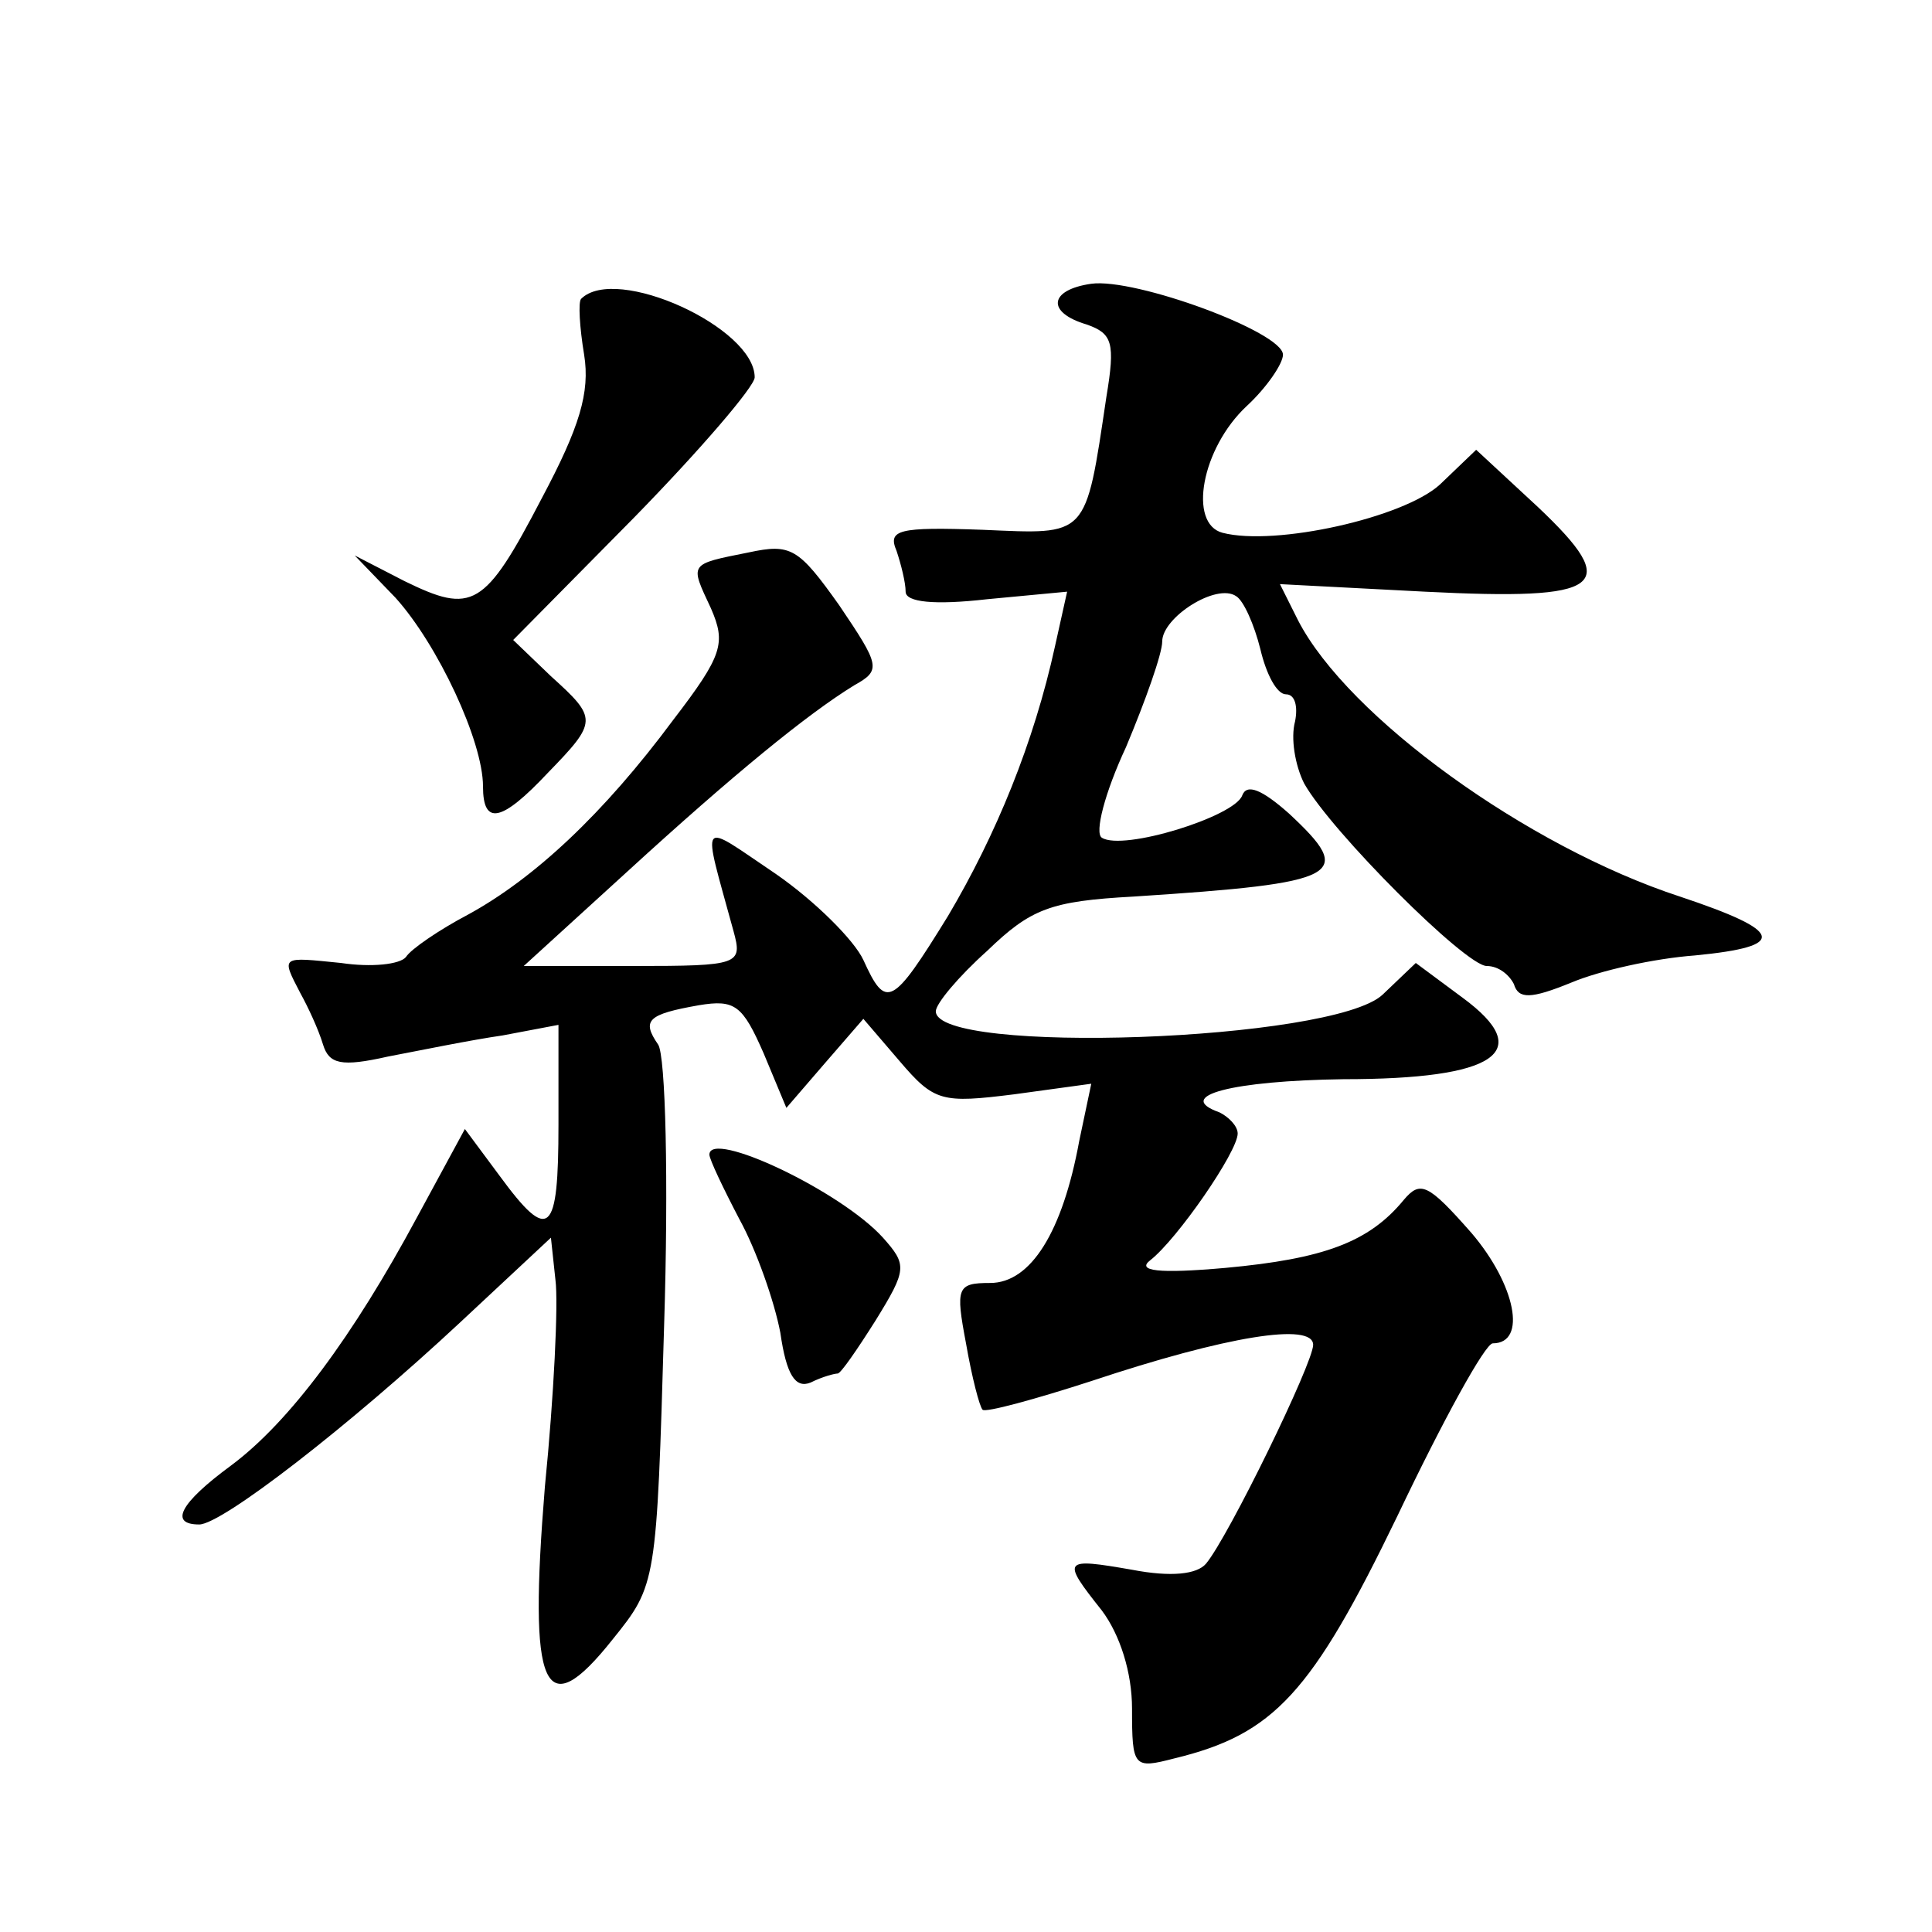 <?xml version="1.0" standalone="no"?>
<!DOCTYPE svg PUBLIC "-//W3C//DTD SVG 20010904//EN"
 "http://www.w3.org/TR/2001/REC-SVG-20010904/DTD/svg10.dtd">
<svg version="1.0" xmlns="http://www.w3.org/2000/svg"
 width="128pt" height="128pt" viewBox="0 0 128 128"
 preserveAspectRatio="xMidYMid meet">
<g transform="translate(0,128) scale(0.1,-0.1)"
fill="#0" stroke="none">
<path d="M723 1092 c-28 -4 -30 -19 -3 -27 17 -6 19 -12 13 -48 -14 -94 -12 -91
-82 -88 -56 2 -63 0 -57 -14 3 -9 6 -21 6 -27 0 -7 19 -9 54 -5 l53 5 -8 -36 c-14
-64 -39 -125 -71 -179 -37 -60 -41 -62 -56 -29 -6 13 -32 39 -58 57 -52 35 -49
39 -28 -38 6 -22 4 -23 -66 -23 l-73 0 68 62 c71 65 120 105 151 124 18 10 17 13
-10 53 -27 38 -32 41 -60 35 -40 -8 -39 -7 -25 -37 10 -23 8 -31 -25 -74 -46 -62
-92 -105 -136 -129 -19 -10 -38 -23 -41 -28 -4 -5 -23 -7 -43 -4 -40 4 -40 5 -27
-20 5 -9 12 -24 15 -34 4 -13 12 -15 43 -8 21 4 55 11 76 14 l37 7 0 -66 c0 -73
-6 -79 -39 -34 l-23 31 -32 -59 c-42 -78 -84 -135 -123 -164 -34 -25 -41 -39 -21
-39 15 0 99 65 173 134 l60 56 3 -28 c2 -15 -1 -77 -7 -137 -11 -135 -1 -159 45
-101 29 36 29 37 34 208 3 95 1 179 -4 186 -11 16 -7 20 27 26 24 4 29 0 43 -32
l15 -36 25 29 26 30 24 -28 c23 -27 28 -28 76 -22 l51 7 -8 -38 c-11 -60 -32 -94
-59 -94 -22 0 -23 -3 -16 -40 4 -23 9 -42 11 -44 2 -2 35 7 72 19 90 30 147 39
147 24 0 -12 -56 -127 -71 -145 -6 -7 -23 -9 -49 -4 -46 8 -47 7 -20 -27 12 -16
20 -41 20 -65 0 -39 1 -40 28 -33 66 16 91 43 148 161 30 63 58 114 63 114 23 0
15 39 -14 73 -29 33 -34 35 -45 22 -23 -28 -53 -39 -118 -45 -45 -4 -59 -2 -50
5 18 14 58 72 58 84 0 5 -6 11 -12 14 -31 11 9 21 82 22 101 0 128 18 79 54 l-31
23 -22 -21 c-33 -31 -296 -40 -296 -11 0 5 15 23 34 40 29 28 42 33 97 36 139 9
147 14 103 55 -18 16 -28 20 -31 12 -5 -14 -79 -37 -93 -28 -5 3 2 30 16 60 13
31 24 62 24 70 0 16 36 39 49 30 5 -3 12 -19 16 -35 4 -17 11 -30 17 -30 6 0 8
-8 6 -18 -3 -11 0 -29 6 -41 18 -32 107 -121 121 -121 8 0 15 -6 18 -12 3 -10 11
-10 38 1 19 8 55 16 82 18 62 6 59 16 -10 39 -101 33 -220 119 -253 183 l-12 24
96 -5 c119 -6 131 3 75 56 l-41 38 -24 -23 c-24 -22 -109 -41 -144 -32 -23 6 -14
56 16 84 13 12 24 28 24 34 0 15 -98 51 -127 47z M385 1082 c-2 -2 -1 -19 2 -37
4 -25 -3 -48 -28 -95 -38 -73 -46 -77 -91 -55 l-33 17 27 -28 c28 -31 58 -95 58
-125 0 -26 12 -24 43 9 33 34 33 36 2 64 l-25 24 80 81 c44 45 80 87 80 93 0 33
-92 75 -115 52z M470 515 c0 -3 9 -22 20 -43 11 -20 23 -54 27 -75 4 -28 10 -37
20 -33 8 4 16 6 18 6 2 0 13 16 25 35 21 34 21 37 5 55 -28 31 -115 72 -115 55z"/>
</g>
</svg>
